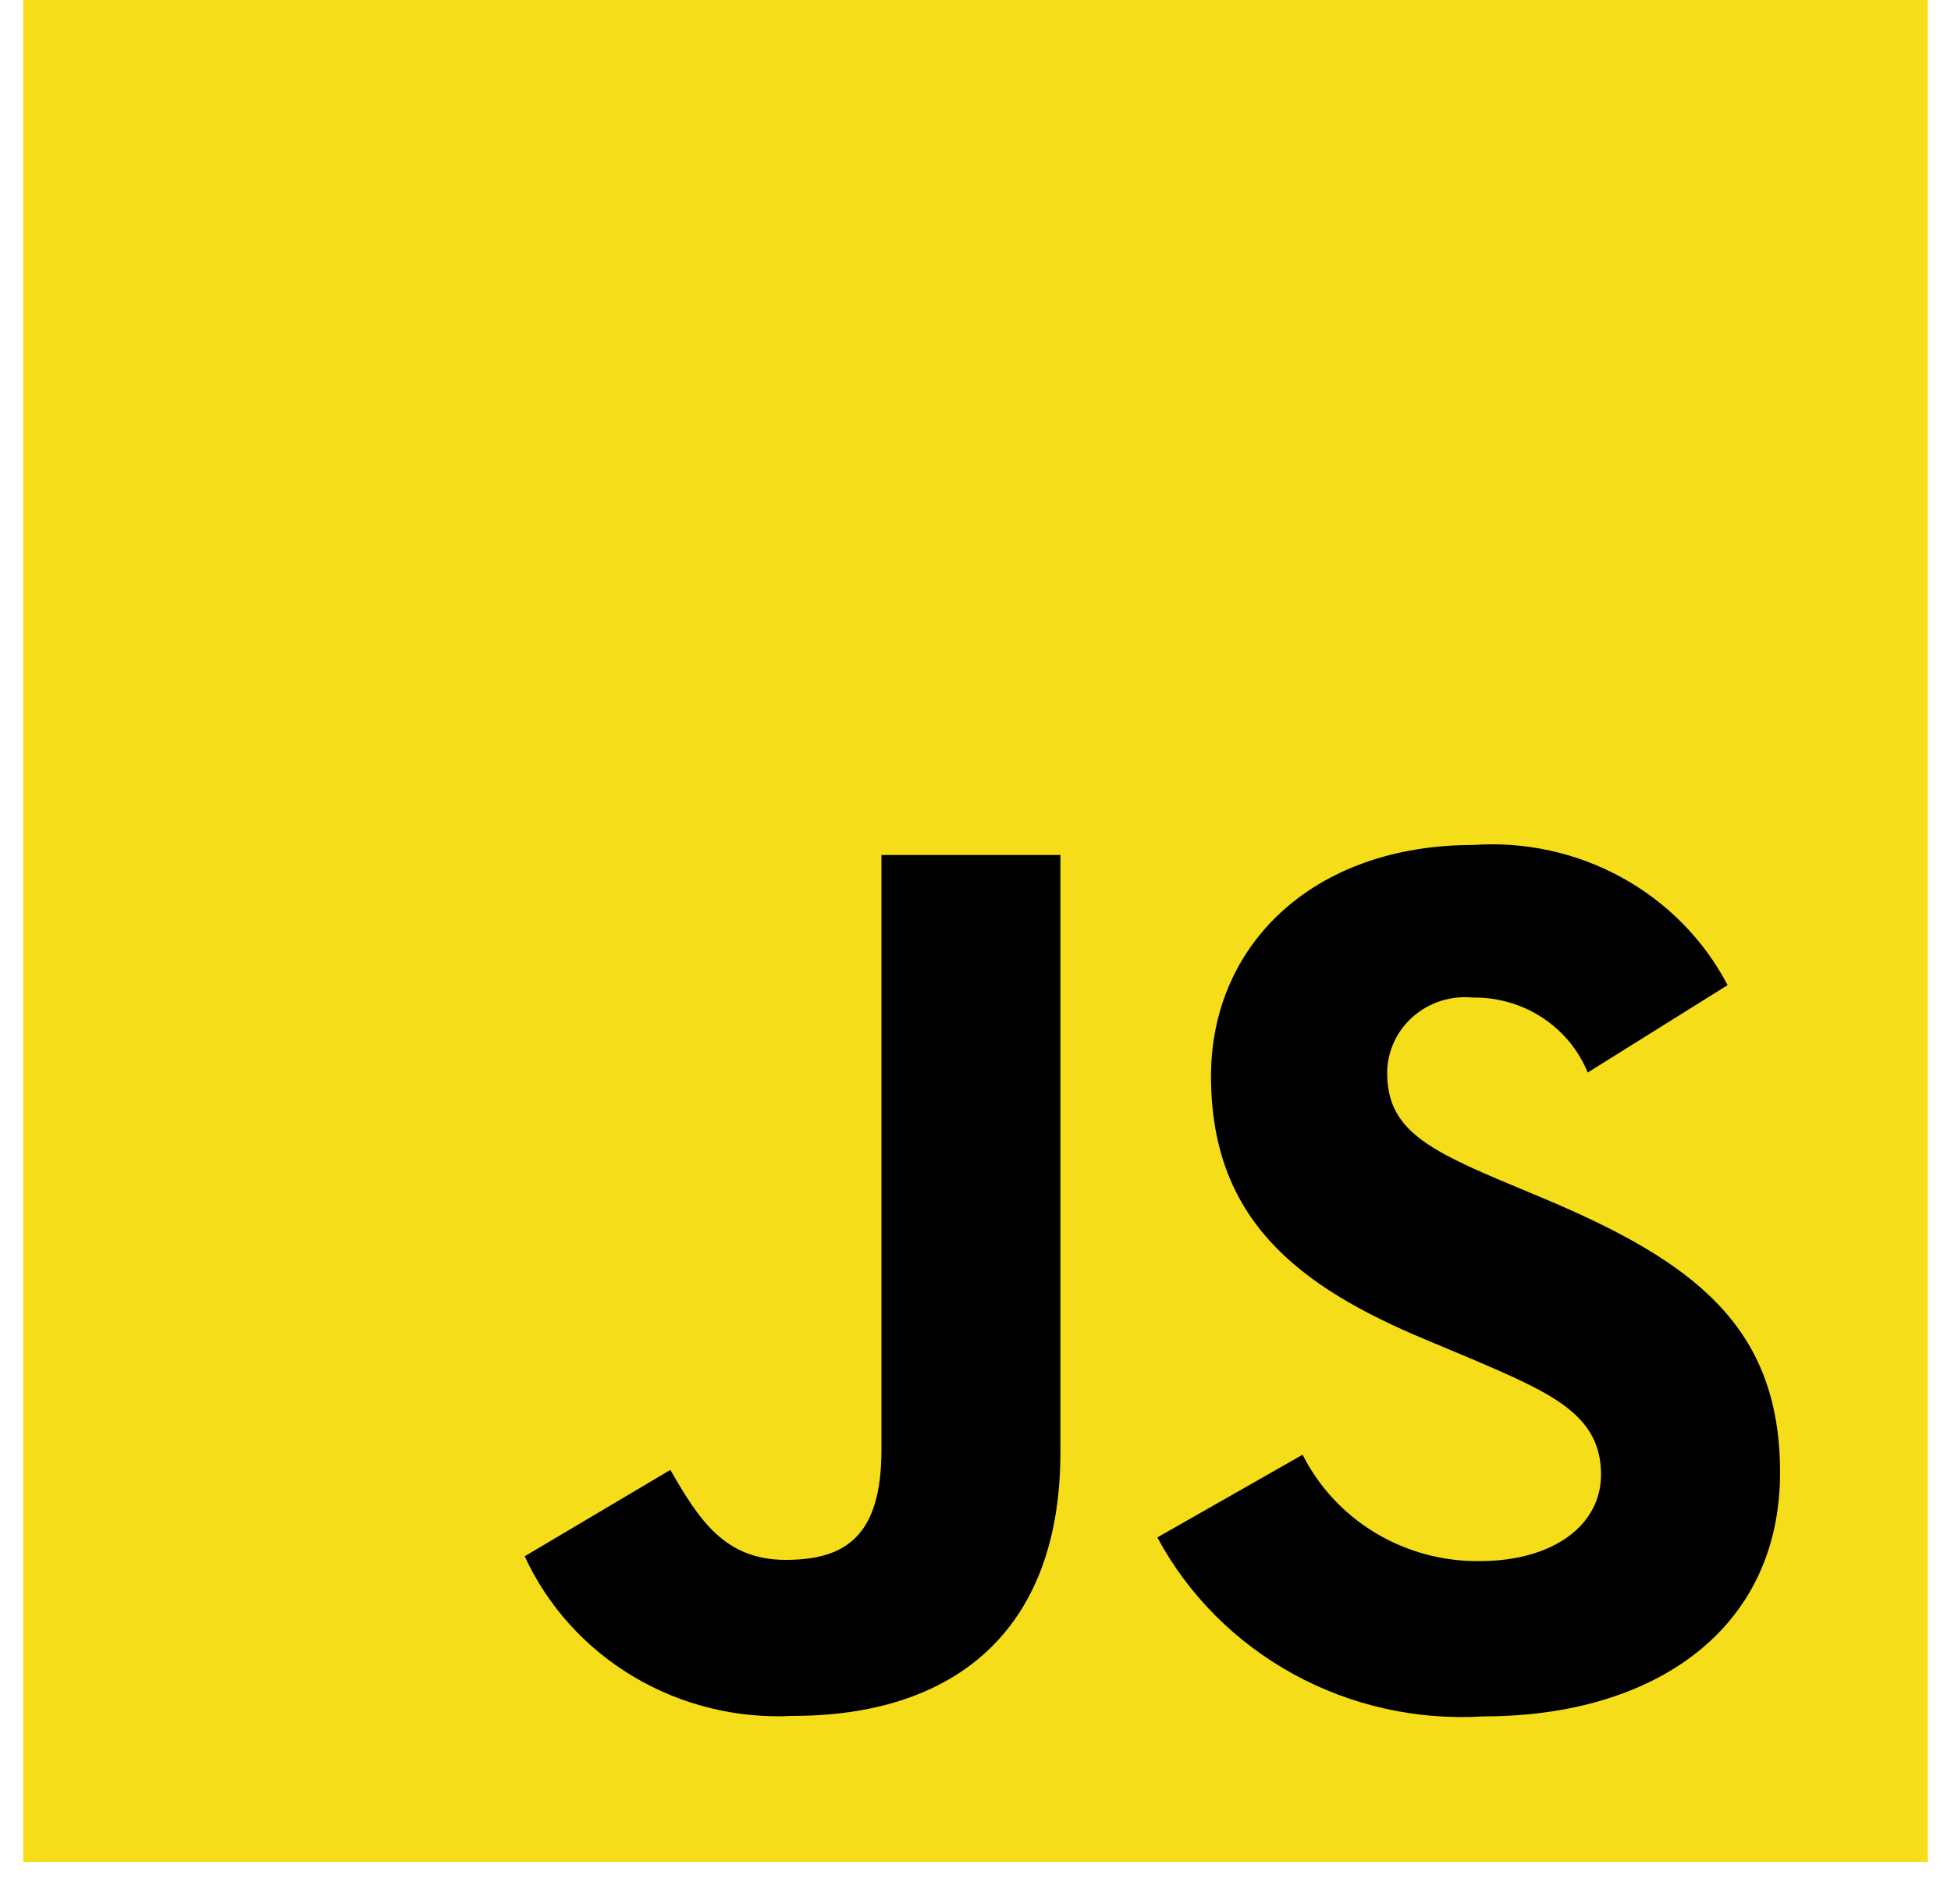 <svg width="42" height="41" viewBox="0 0 42 41" fill="none" xmlns="http://www.w3.org/2000/svg">
<path d="M0.5 0H41.5V40.087H0.5V0Z" fill="#F5DE19"/>
<path d="M28.042 31.319C28.391 32.013 28.934 32.596 29.608 33.002C30.281 33.407 31.058 33.618 31.849 33.61C33.445 33.61 34.466 32.83 34.466 31.749C34.466 30.46 33.417 29.999 31.66 29.248L30.697 28.844C27.915 27.686 26.07 26.235 26.07 23.169C26.07 20.344 28.266 18.192 31.712 18.192C32.827 18.113 33.941 18.358 34.916 18.894C35.89 19.43 36.681 20.235 37.191 21.209L34.179 23.091C33.983 22.609 33.641 22.196 33.199 21.907C32.758 21.619 32.237 21.469 31.706 21.477C31.474 21.454 31.24 21.479 31.018 21.549C30.797 21.62 30.593 21.735 30.42 21.887C30.246 22.039 30.107 22.224 30.011 22.432C29.915 22.639 29.864 22.864 29.862 23.091C29.862 24.221 30.578 24.679 32.231 25.382L33.195 25.786C36.469 27.159 38.32 28.558 38.32 31.703C38.32 35.095 35.595 36.953 31.936 36.953C30.51 37.042 29.088 36.725 27.842 36.042C26.596 35.358 25.579 34.337 24.914 33.1L28.042 31.319ZM14.431 31.646C15.036 32.695 15.587 33.583 16.91 33.583C18.176 33.583 18.975 33.099 18.975 31.216V18.407H22.828V31.266C22.828 35.166 20.485 36.942 17.075 36.942C15.869 37.006 14.672 36.712 13.64 36.099C12.609 35.486 11.791 34.582 11.295 33.506L14.431 31.646Z" fill="black"/>
</svg>
